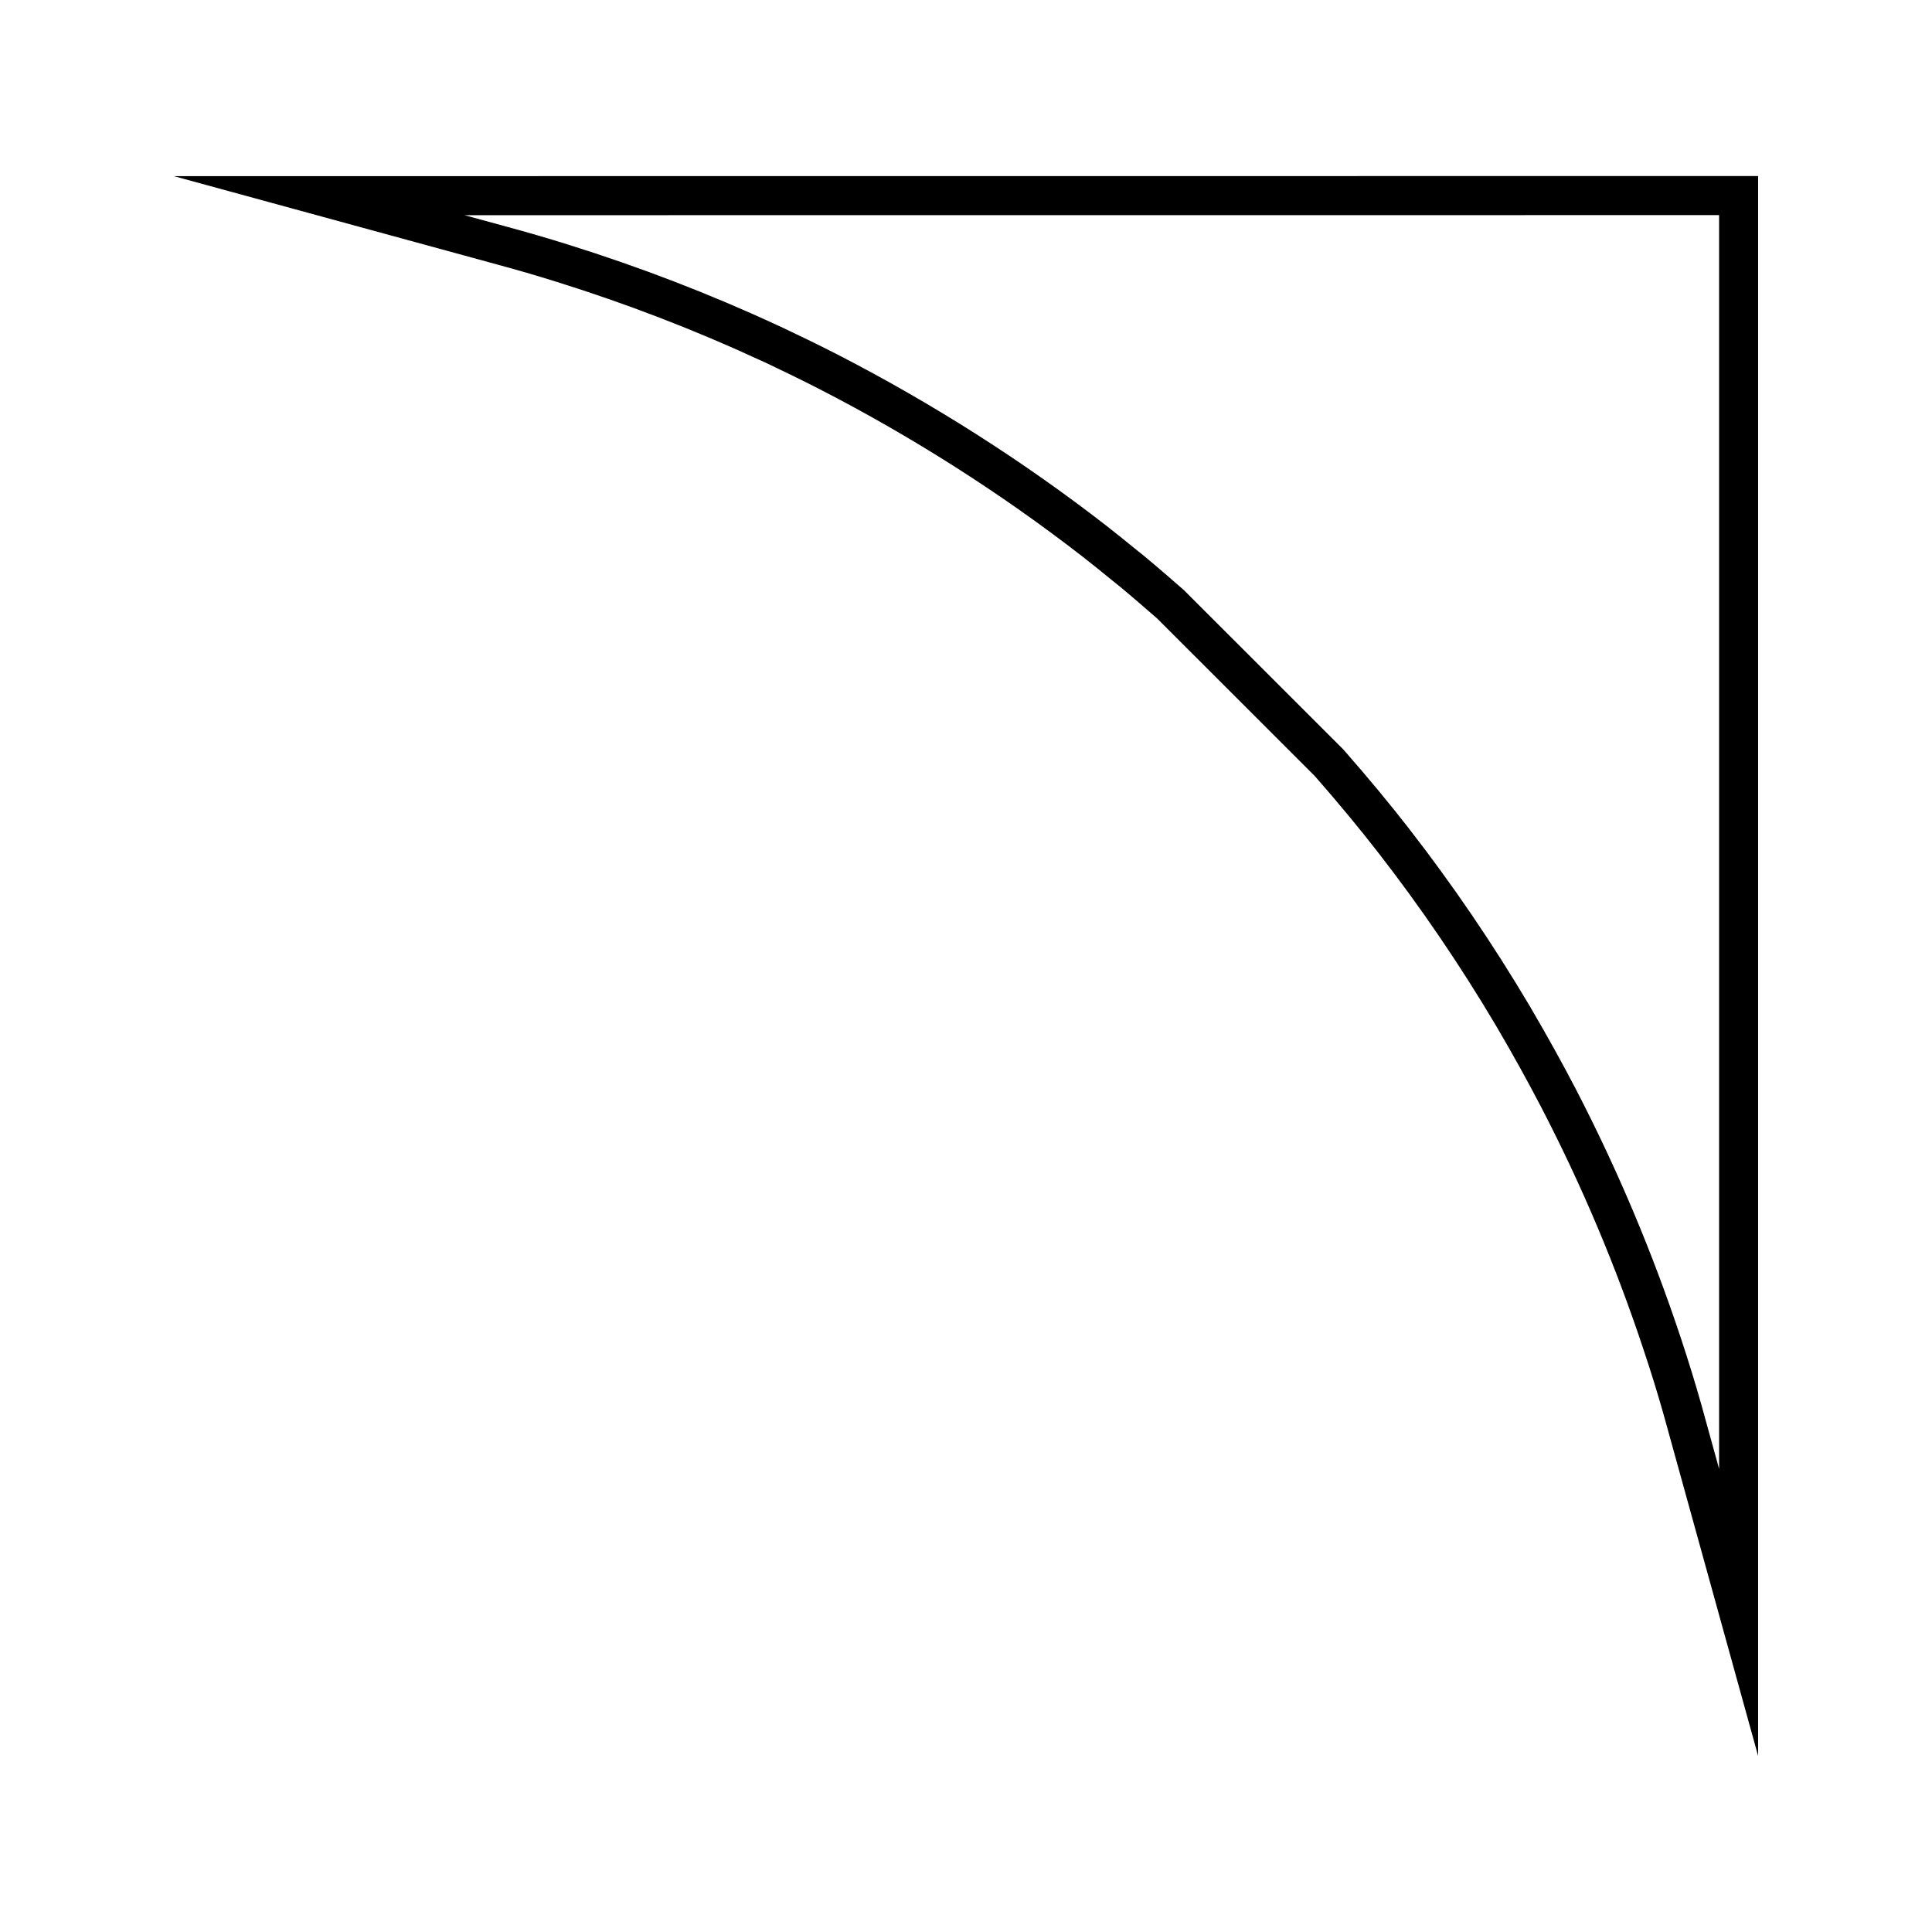 <?xml version="1.0" encoding="UTF-8"?>
<!-- The Best Svg Icon site in the world: iconSvg.co, Visit us! https://iconsvg.co -->
<svg fill="#000000" width="800px" height="800px" version="1.1" viewBox="144 144 512 512" xmlns="http://www.w3.org/2000/svg">
 <path d="m190.08 190.68 85.605 23.395c5.281 1.434 10.531 2.953 15.816 4.613 18.461 5.766 36.582 12.738 53.852 20.73l1.695 0.766c4.797 2.281 9.562 4.594 14.254 7 24.551 12.633 47.914 27.512 69.441 44.211 2.57 2 5.086 4.039 7.594 6.086l2.519 2.027c3.402 2.828 6.734 5.731 9.809 8.402l41.785 41.766c6.336 7.242 11.824 13.871 16.758 20.23 11.32 14.555 21.875 30.062 31.348 46.078 4.504 7.672 8.418 14.758 11.992 21.648 10.711 20.652 19.82 42.273 27.09 64.281 1.977 5.902 3.699 11.516 5.281 17.109l25 90.32v-418.69zm409.5 342.59-4.703-17.02c-1.633-5.777-3.402-11.523-5.41-17.574-7.453-22.523-16.777-44.664-27.73-65.801-3.652-7.047-7.672-14.281-12.273-22.141-9.703-16.398-20.5-32.27-32.082-47.16-5.059-6.519-10.664-13.293-17.375-20.949l-42.285-42.262c-3.391-2.953-6.781-5.91-10.328-8.863l-2.531-2.031c-2.578-2.098-5.137-4.172-7.773-6.231-22.035-17.094-45.945-32.312-71.07-45.242-4.781-2.457-9.652-4.812-14.594-7.152l-1.746-0.805c-17.664-8.176-36.207-15.309-55.09-21.203-5.398-1.695-10.781-3.258-16.191-4.727l-11.293-3.082 332.47-0.02z"/>
</svg>